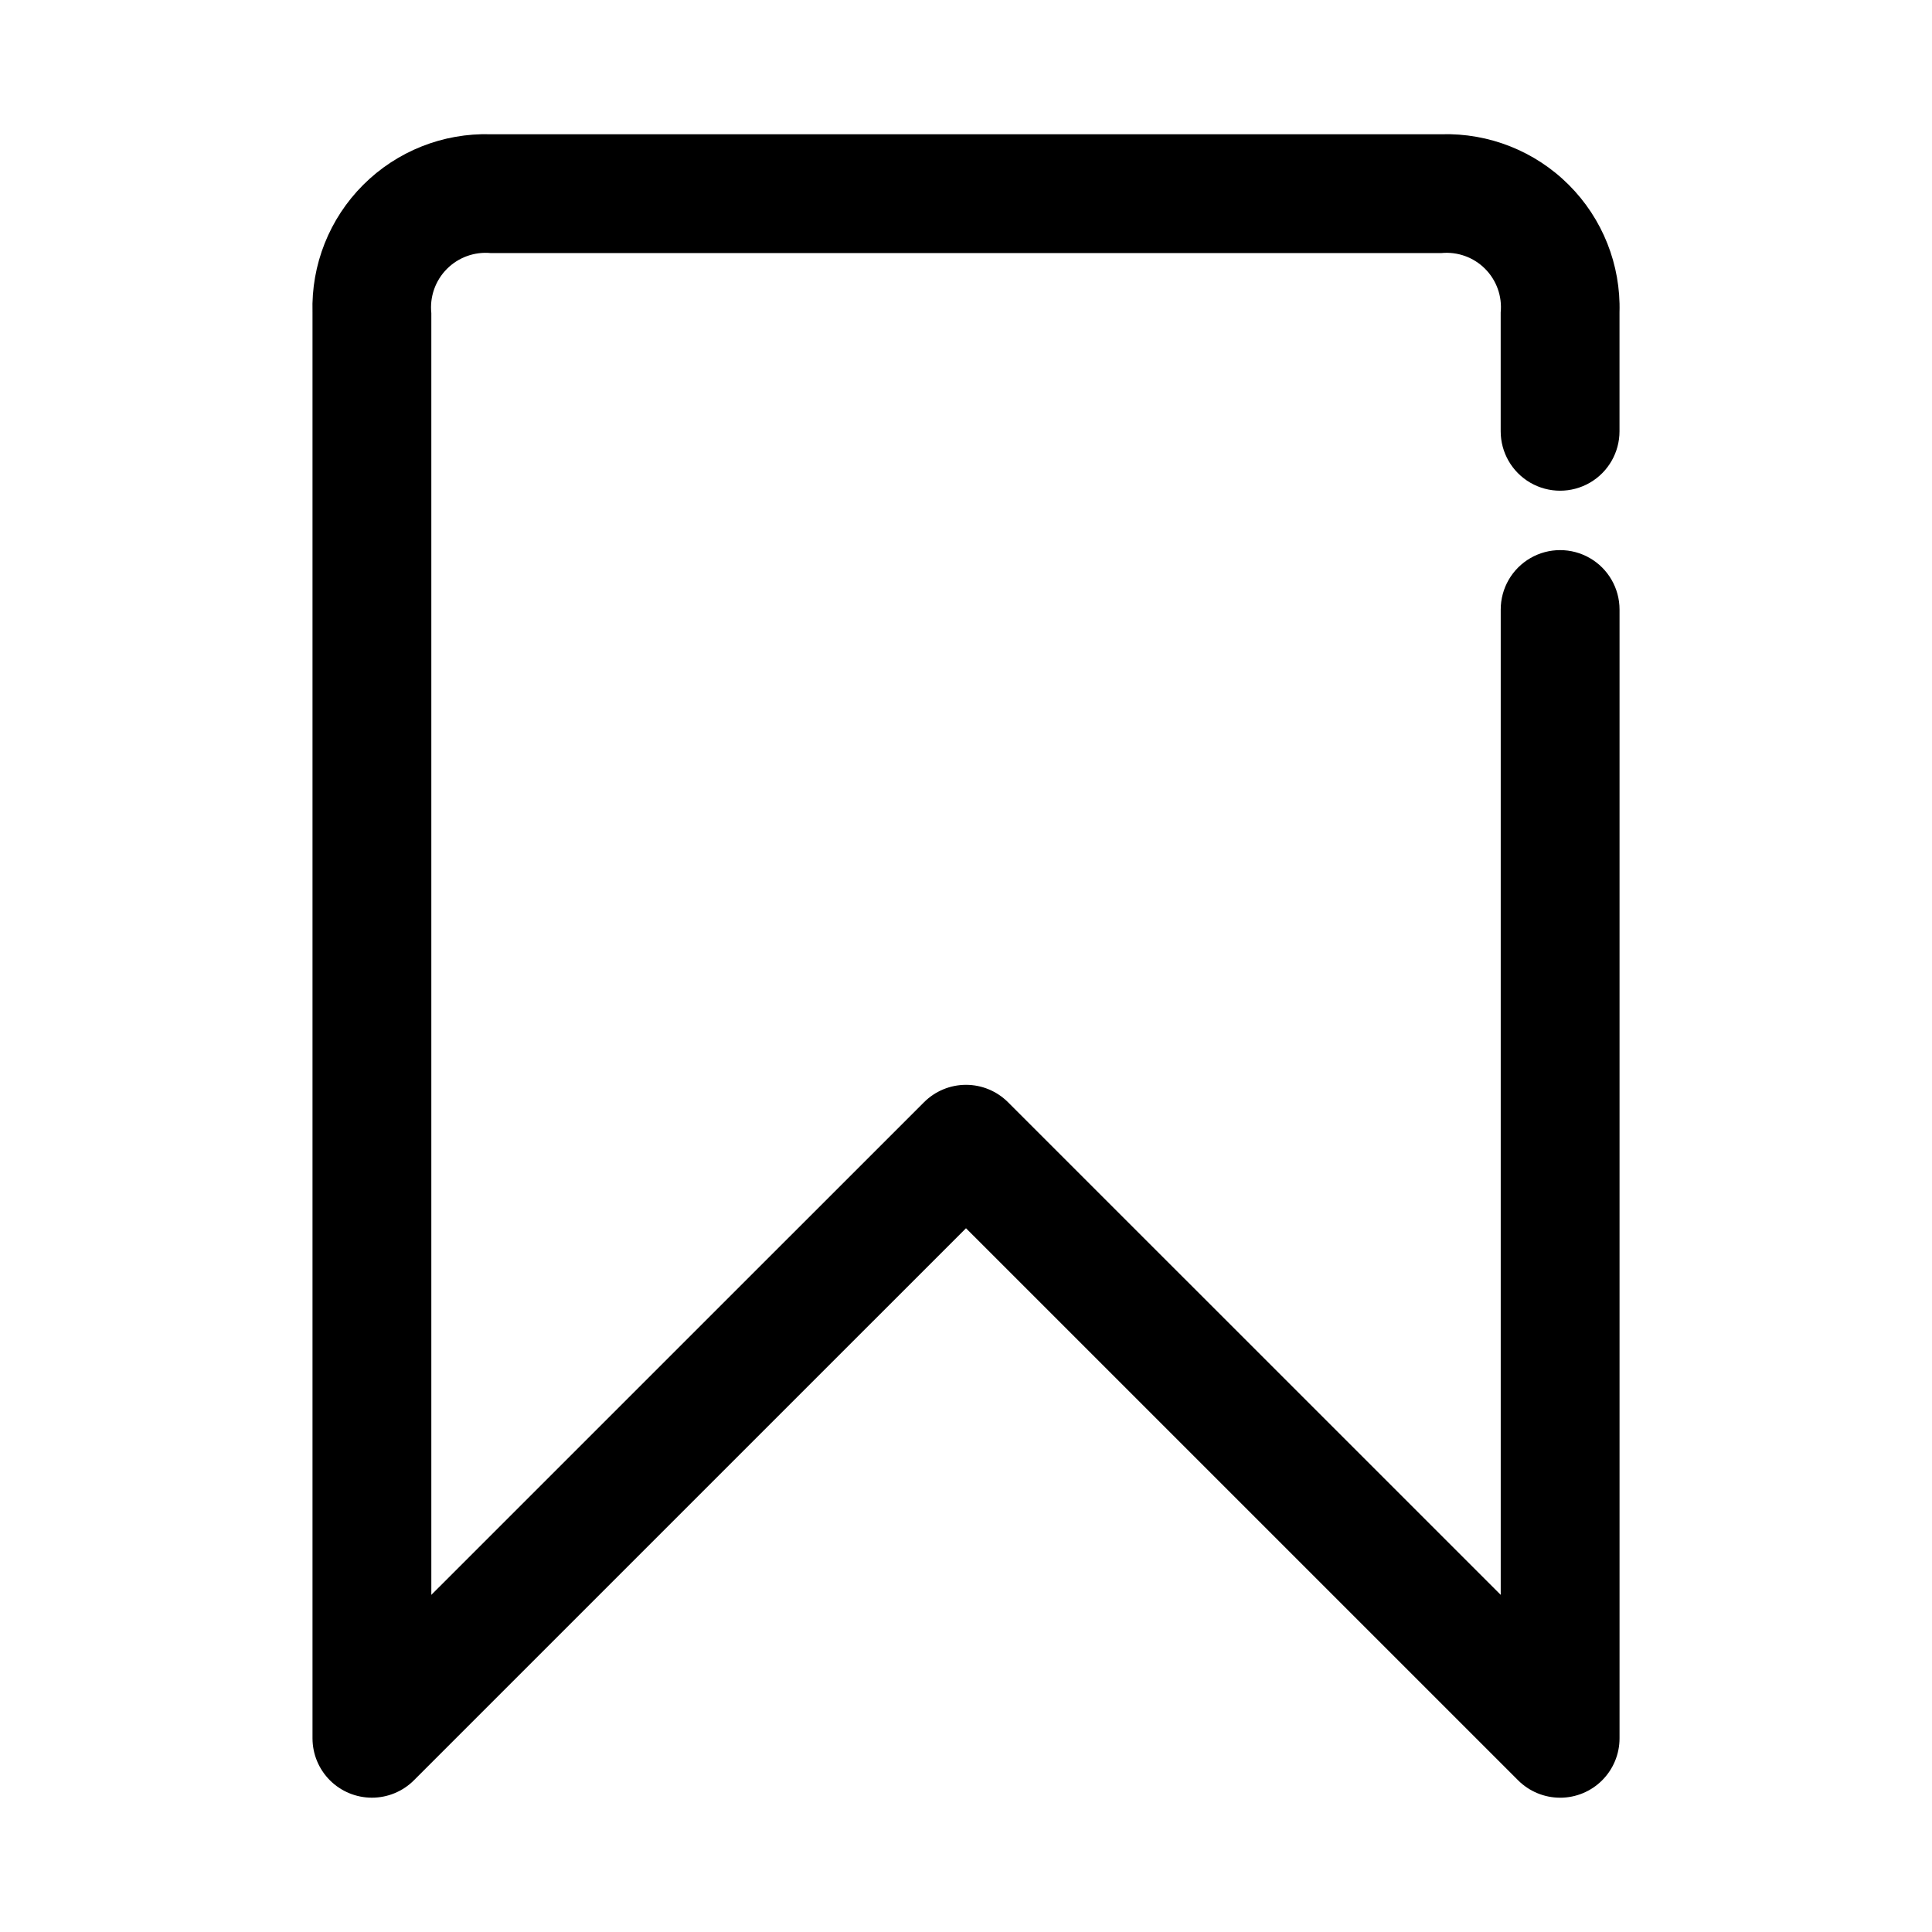 <?xml version="1.0" encoding="UTF-8"?>
<!-- Uploaded to: ICON Repo, www.svgrepo.com, Generator: ICON Repo Mixer Tools -->
<svg fill="#000000" width="800px" height="800px" version="1.1" viewBox="144 144 512 512" xmlns="http://www.w3.org/2000/svg">
 <path d="m557.44 620.41c-4.172 0-8.176-1.66-11.129-4.613l-146.31-146.3-146.31 146.3c-2.949 2.953-6.953 4.609-11.129 4.609-4.176 0-8.18-1.656-11.133-4.609-2.953-2.949-4.609-6.953-4.613-11.129v-377.86c-0.371-12.637 4.484-24.867 13.426-33.805 8.941-8.941 21.172-13.797 33.809-13.426h251.9c12.641-0.371 24.871 4.484 33.809 13.426 8.941 8.938 13.797 21.168 13.426 33.805v31.488c0 5.625-3 10.824-7.871 13.637s-10.875 2.812-15.746 0-7.871-8.012-7.871-13.637v-31.488c0.422-4.289-1.102-8.543-4.152-11.594-3.047-3.047-7.301-4.57-11.594-4.148h-251.9c-4.32-0.41-8.598 1.145-11.648 4.231-3.051 3.086-4.555 7.379-4.098 11.695v339.66l130.57-130.55c2.953-2.953 6.957-4.613 11.133-4.613 4.172 0 8.176 1.66 11.129 4.613l130.57 130.55v-261.12c0-5.625 3-10.824 7.871-13.637s10.875-2.812 15.746 0 7.871 8.012 7.871 13.637v299.14c0 4.176-1.66 8.18-4.613 11.133-2.953 2.953-6.957 4.609-11.133 4.609z"/>
</svg>